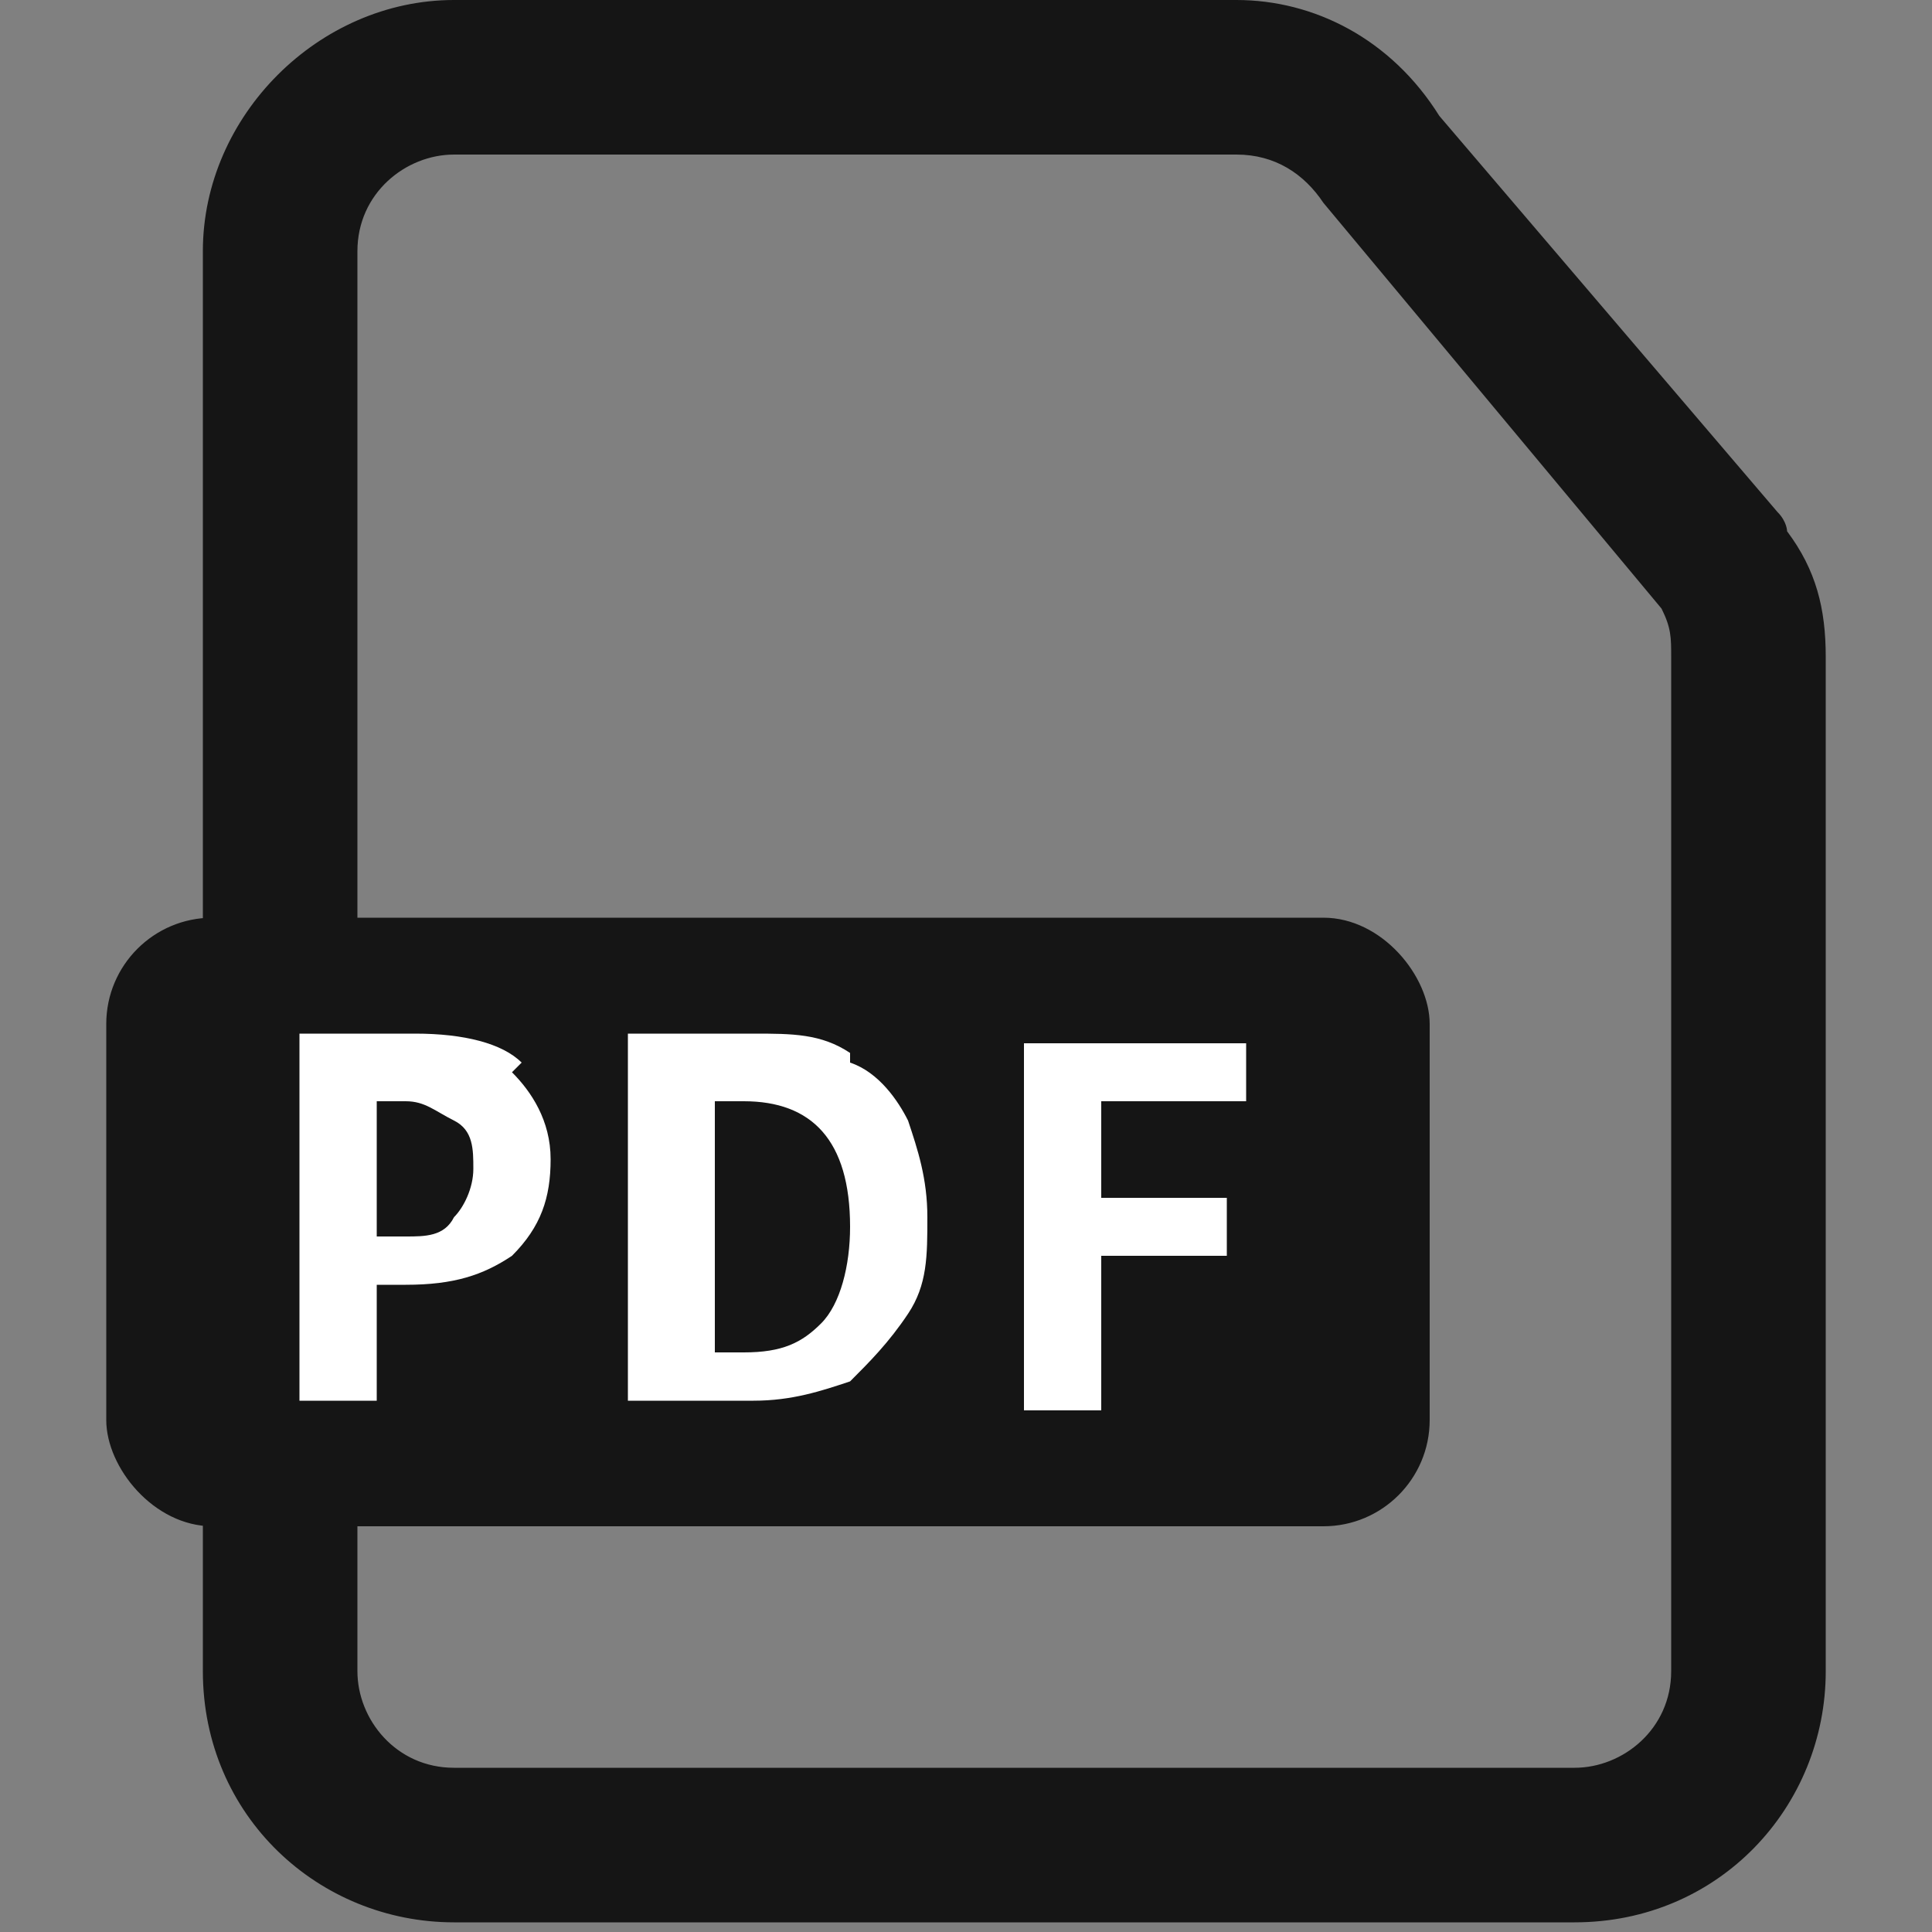 <?xml version="1.0" encoding="UTF-8"?>
<svg id="Calque_2" xmlns="http://www.w3.org/2000/svg" version="1.1" viewBox="0 0 20 20">
  <rect x="0" y="0" width="20" height="20" fill="#808080" stroke="none"/>
  <!-- Generator: Adobe Illustrator 29.3.1, SVG Export Plug-In . SVG Version: 2.1.0 Build 151)  -->
  <defs>
    <style>
      .st0 {
        fill: none;
      }

      .st1 {
        fill: #151515;
      }

      .st2 {
        fill: #fff;
      }
    </style>
  </defs>
  <g id="Calque_1-2">
    <rect class="st0" width="20" height="20"/>
    <path class="st1" d="M12.8,1.6c.4,0,.7.2.9.5l3.5,4.2c.1.2.1.3.1.5v10.5c0,.6-.5,1-1,1H4.7c-.6,0-1-.5-1-1V2.6c0-.6.5-1,1-1h8M12.8,0H4.7C3.3,0,2.1,1.2,2.1,2.6v14.7c0,1.5,1.2,2.6,2.6,2.6h11.6c1.5,0,2.6-1.2,2.6-2.6V6.8c0-.5-.1-.9-.4-1.3,0,0,0-.1-.1-.2l-3.5-4.1C14.4.4,13.6,0,12.8,0h0Z"/>
    <rect class="st1" x="1.1" y="9.5" width="13.7" height="6.3" rx="1.1" ry="1.1"/>
    <path class="st2" d="M5.3,11.1c.2.2.4.5.4.9s-.1.7-.4,1c-.3.2-.6.3-1.1.3h-.3v1.2h-.8v-3.8h1.2c.5,0,.9.1,1.1.3h0ZM4.7,12.6c.1-.1.2-.3.2-.5s0-.4-.2-.5-.3-.2-.5-.2h-.3v1.4h.3c.2,0,.4,0,.5-.2Z"/>
    <path class="st2" d="M8.8,11c.3.1.5.4.6.6.1.3.2.6.2,1s0,.7-.2,1-.4.5-.6.7c-.3.1-.6.2-1,.2h-1.3v-3.8h1.3c.4,0,.7,0,1,.2h0ZM8.5,13.7c.2-.2.3-.6.3-1,0-.9-.4-1.3-1.1-1.3h-.3v2.6h.3c.4,0,.6-.1.8-.3h0Z"/>
    <path class="st2" d="M11.4,11.4v1h1.3v.6h-1.3v1.6h-.8v-3.8h2.3v.6h-1.5,0Z"/>
  </g>
</svg>